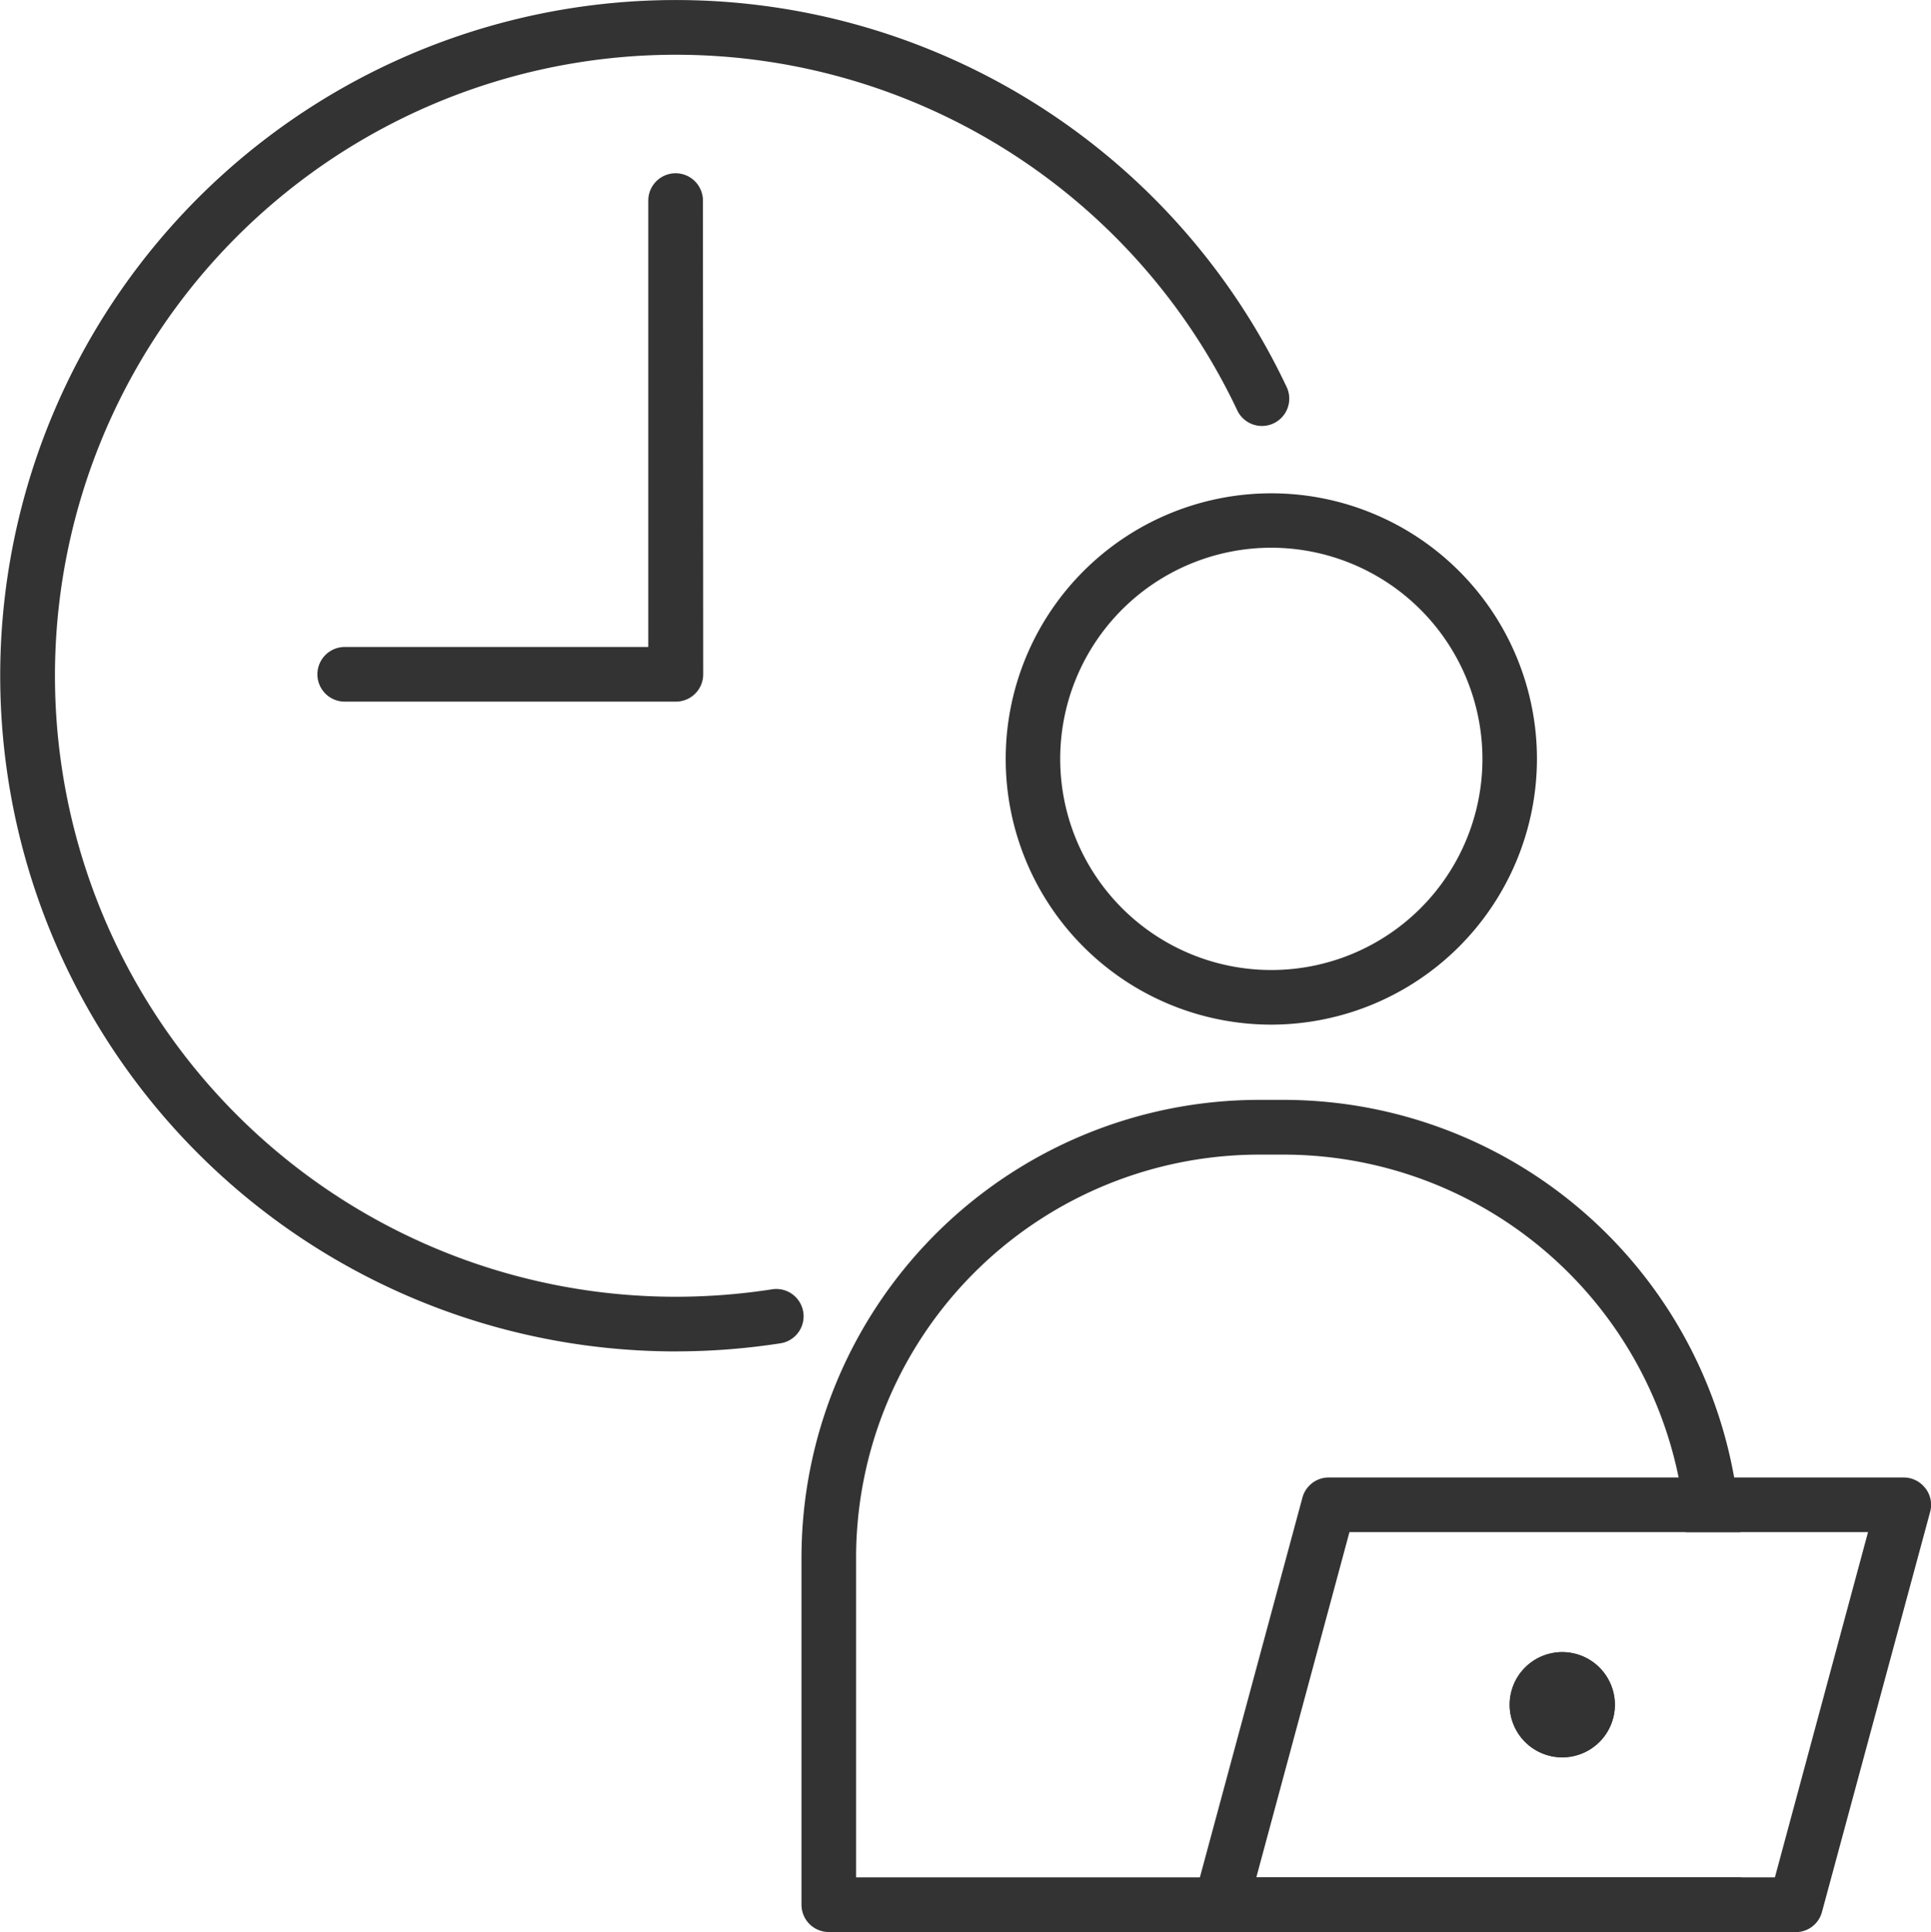 <svg xmlns="http://www.w3.org/2000/svg" xmlns:xlink="http://www.w3.org/1999/xlink" width="55.977" height="56" viewBox="0 0 55.977 56"><defs><clipPath id="a"><rect width="55.977" height="56" fill="none"/></clipPath></defs><g clip-path="url(#a)"><path d="M28.605,10.307a.792.792,0,1,0-1.584,0V23.246h-8.8a.792.792,0,0,0,0,1.584h9.6a.792.792,0,0,0,.792-.792c0-.016,0-.031,0-.046s0-.03,0-.045Z" transform="translate(-8.228 -4.493)" fill="#333"/><path d="M62.93,42.484a7.7,7.7,0,1,1,7.7-7.7,7.712,7.712,0,0,1-7.7,7.7m0-13.823a6.12,6.12,0,1,0,6.12,6.12,6.127,6.127,0,0,0-6.12-6.12" transform="translate(-26.076 -12.785)" fill="#333"/><path d="M45.6,82.936V73.662A11.69,11.69,0,0,1,57.276,61.987H58a11.692,11.692,0,0,1,11.444,9.359,11.2,11.2,0,0,1,.206,1.584h1.589a12.011,12.011,0,0,0-.185-1.584A13.276,13.276,0,0,0,58,60.4h-.723A13.275,13.275,0,0,0,44.017,73.662V83.728a.791.791,0,0,0,.792.792H70.467a.791.791,0,0,0,.792-.792v-.792Z" transform="translate(-20.783 -28.52)" fill="#333"/><path d="M86.76,81.444a.787.787,0,0,0-.628-.311H69.463a.79.79,0,0,0-.76.586L65.731,92.724l-.158.586A.8.8,0,0,0,65.7,94a.805.805,0,0,0,.633.311H83a.786.786,0,0,0,.765-.586L86.9,82.131a.782.782,0,0,0-.137-.686M82.4,92.724H67.367l2.7-10.008H85.1Z" transform="translate(-30.948 -38.308)" fill="#333"/><path d="M85.958,92.248a1.525,1.525,0,1,1-1.525-1.525,1.526,1.526,0,0,1,1.525,1.525" transform="translate(-39.145 -42.836)" fill="#333"/><path d="M85.958,92.248a1.525,1.525,0,1,1-1.525-1.525,1.526,1.526,0,0,1,1.525,1.525" transform="translate(-39.145 -42.836)" fill="#333"/><path d="M19.585,39.171A19.585,19.585,0,1,1,37.306,11.234a.792.792,0,0,1-1.432.676A18,18,0,1,0,19.585,37.587a18.258,18.258,0,0,0,2.783-.214.792.792,0,1,1,.243,1.565,19.809,19.809,0,0,1-3.026.232" fill="#333"/></g></svg>